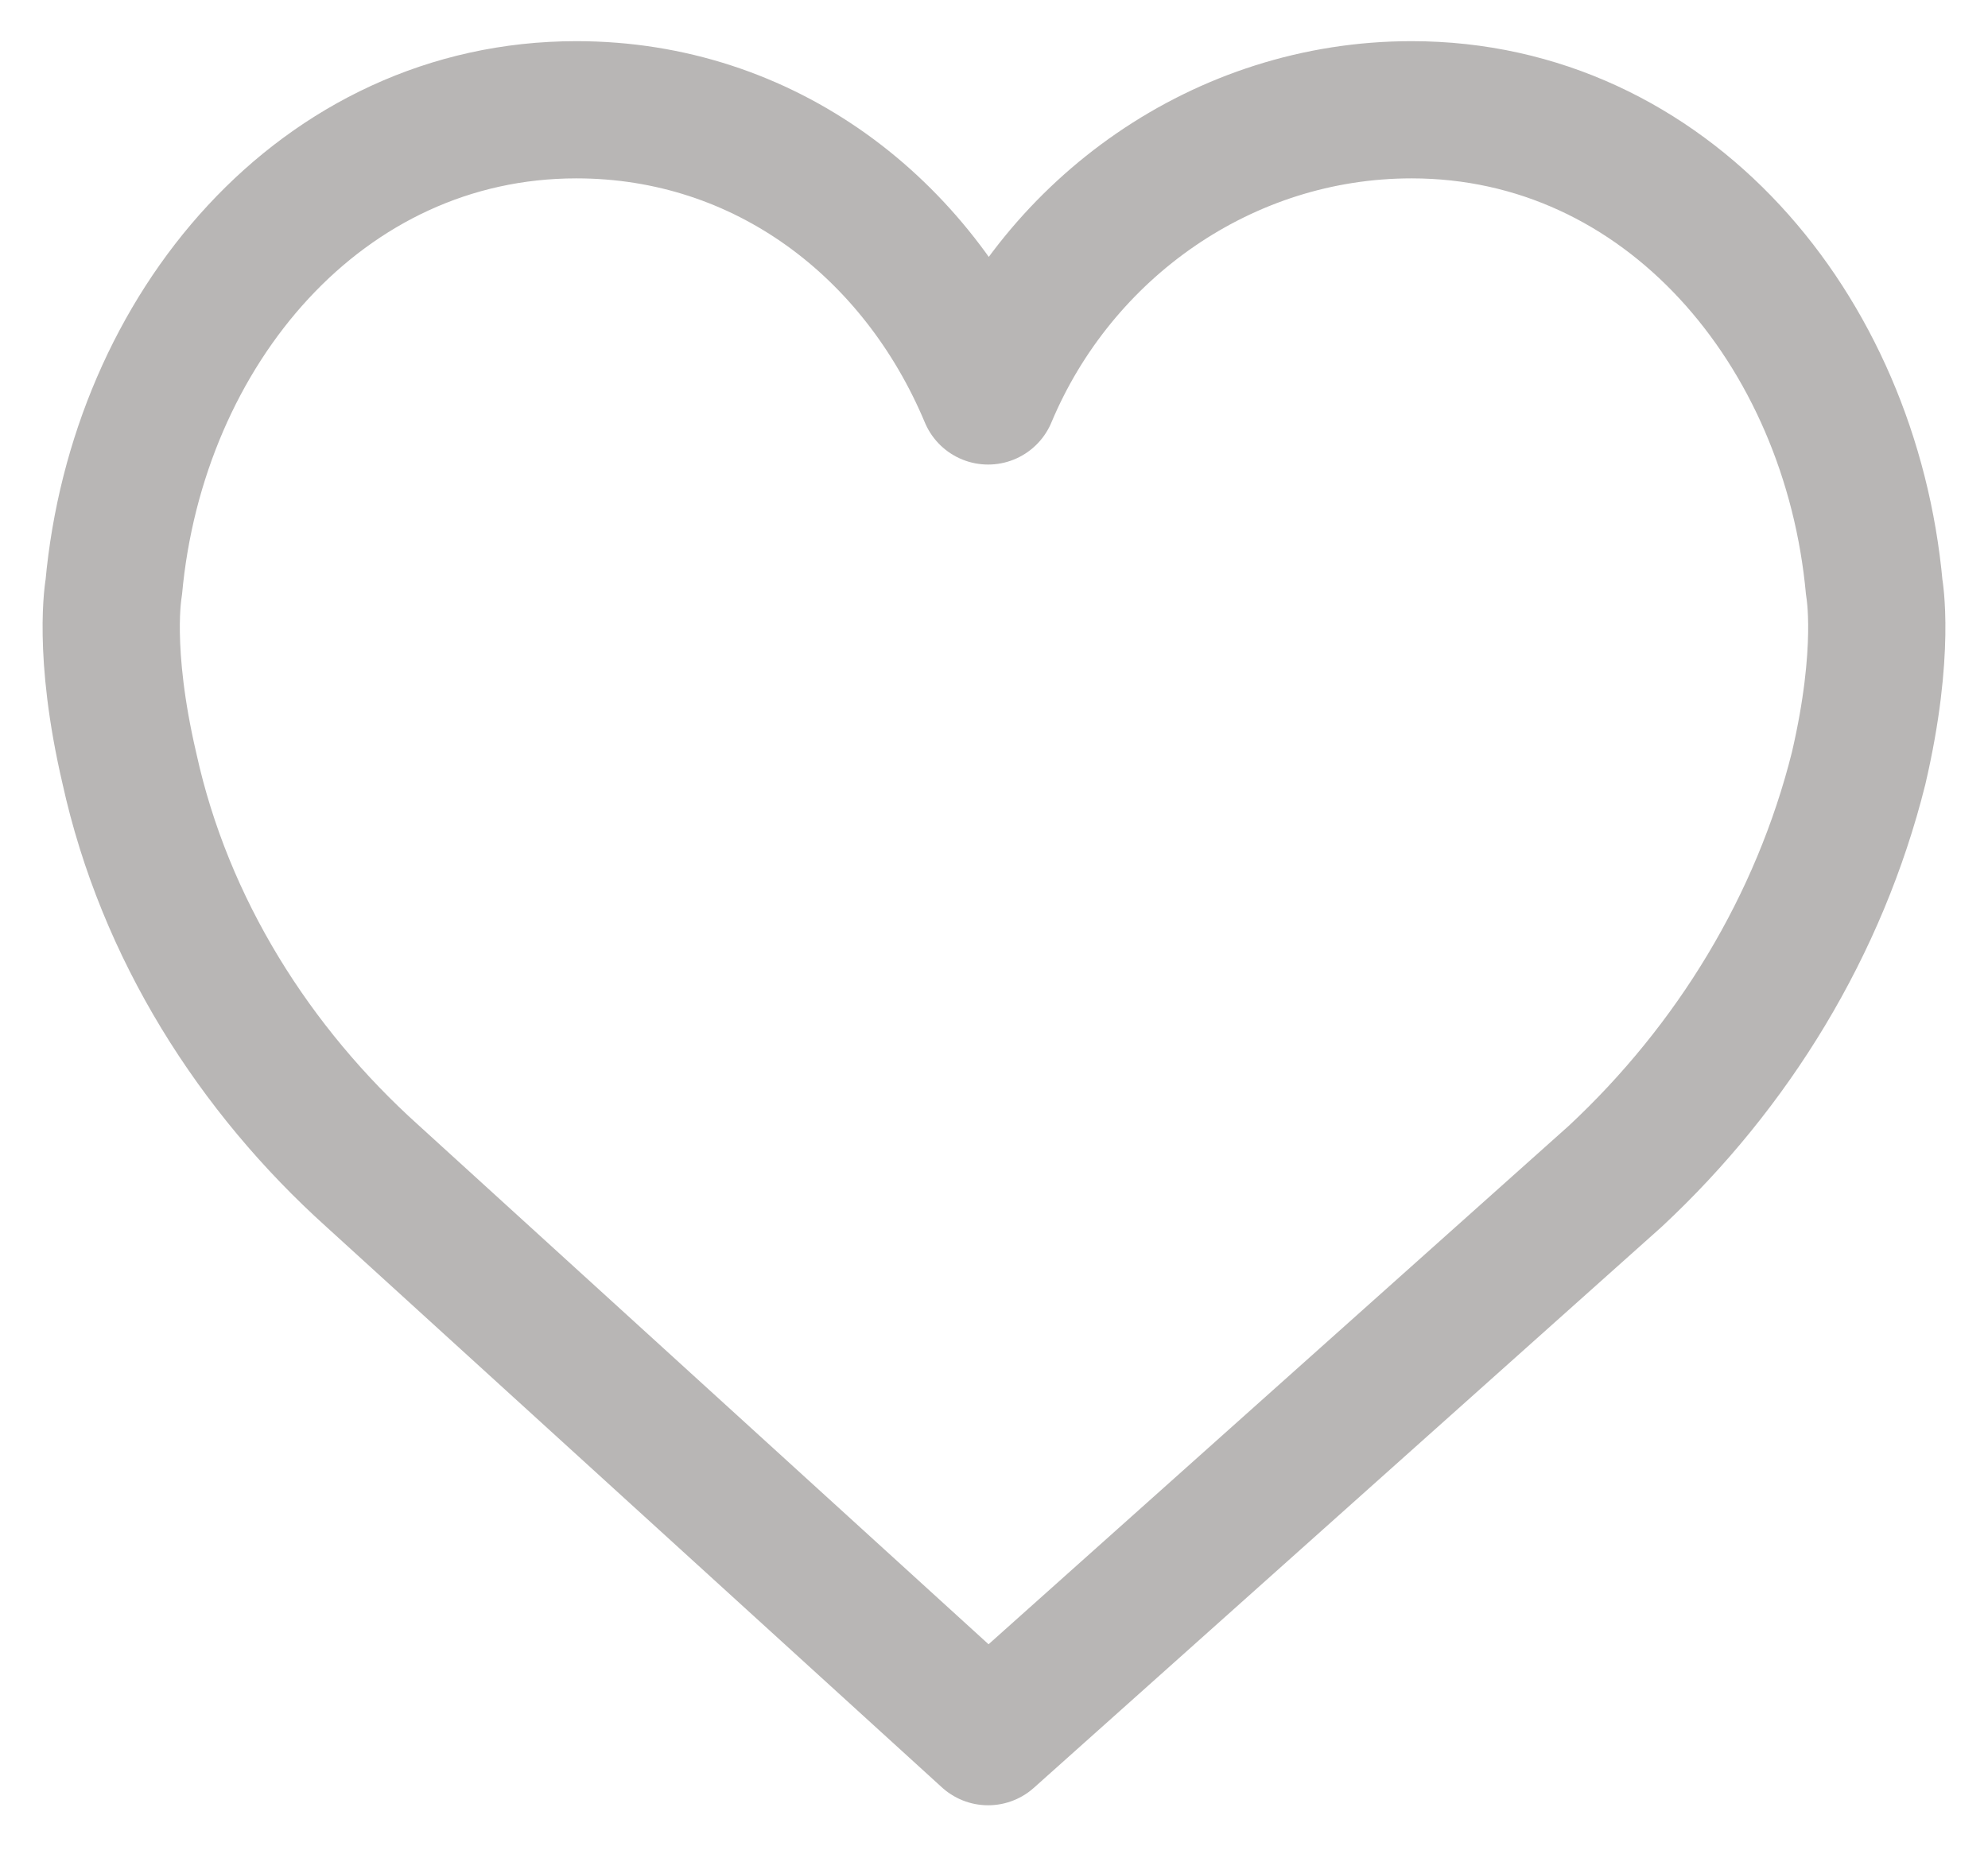 <?xml version="1.0" encoding="utf-8"?>
<!-- Generator: Adobe Illustrator 24.0.2, SVG Export Plug-In . SVG Version: 6.00 Build 0)  -->
<svg version="1.1"
	 id="Capa_1" xmlns:cc="http://creativecommons.org/ns#" xmlns:dc="http://purl.org/dc/elements/1.1/" xmlns:inkscape="http://www.inkscape.org/namespaces/inkscape" xmlns:rdf="http://www.w3.org/1999/02/22-rdf-syntax-ns#" xmlns:sodipodi="http://sodipodi.sourceforge.net/DTD/sodipodi-0.dtd" xmlns:svg="http://www.w3.org/2000/svg"
	 xmlns="http://www.w3.org/2000/svg" xmlns:xlink="http://www.w3.org/1999/xlink" x="0px" y="0px" width="50.7px" height="47.3px"
	 viewBox="0 0 50.7 47.3" style="enable-background:new 0 0 50.7 47.3;" xml:space="preserve">
<style type="text/css">
	.st0{fill:none;stroke:#B3B1B0;stroke-width:3.5;stroke-linejoin:round;stroke-opacity:0.941;}
</style>
<sodipodi:namedview  bordercolor="#666666" borderopacity="1" gridtolerance="10" guidetolerance="10" id="namedview35" inkscape:current-layer="Capa_1" inkscape:cx="24.188414" inkscape:cy="28.627262" inkscape:pageopacity="0" inkscape:pageshadow="2" inkscape:window-height="1295" inkscape:window-maximized="0" inkscape:window-width="1182" inkscape:window-x="1369" inkscape:window-y="0" inkscape:zoom="13.350176" objecttolerance="10" pagecolor="#ffffff" showgrid="false">
	</sodipodi:namedview>
<path id="path3" inkscape:connector-curvature="0" class="st0" d="M25.2,10.1c1.8-4.3,6-7.3,10.8-7.3c6.5,0,11.2,5.6,11.8,12.2
	c0,0,0.3,1.6-0.4,4.6c-1,4-3.2,7.6-6.2,10.4l-16,14.3L9.5,30c-3-2.7-5.3-6.3-6.2-10.4c-0.7-3-0.4-4.6-0.4-4.6
	C3.5,8.4,8.2,2.8,14.7,2.8C19.5,2.8,23.4,5.8,25.2,10.1z"/>
<g id="g5" transform="translate(0,-3)">
</g>
<g id="g7" transform="translate(0,-3)">
</g>
<g id="g9" transform="translate(0,-3)">
</g>
<g id="g11" transform="translate(0,-3)">
</g>
<g id="g13" transform="translate(0,-3)">
</g>
<g id="g15" transform="translate(0,-3)">
</g>
<g id="g17" transform="translate(0,-3)">
</g>
<g id="g19" transform="translate(0,-3)">
</g>
<g id="g21" transform="translate(0,-3)">
</g>
<g id="g23" transform="translate(0,-3)">
</g>
<g id="g25" transform="translate(0,-3)">
</g>
<g id="g27" transform="translate(0,-3)">
</g>
<g id="g29" transform="translate(0,-3)">
</g>
<g id="g31" transform="translate(0,-3)">
</g>
<g id="g33" transform="translate(0,-3)">
</g>
</svg>
